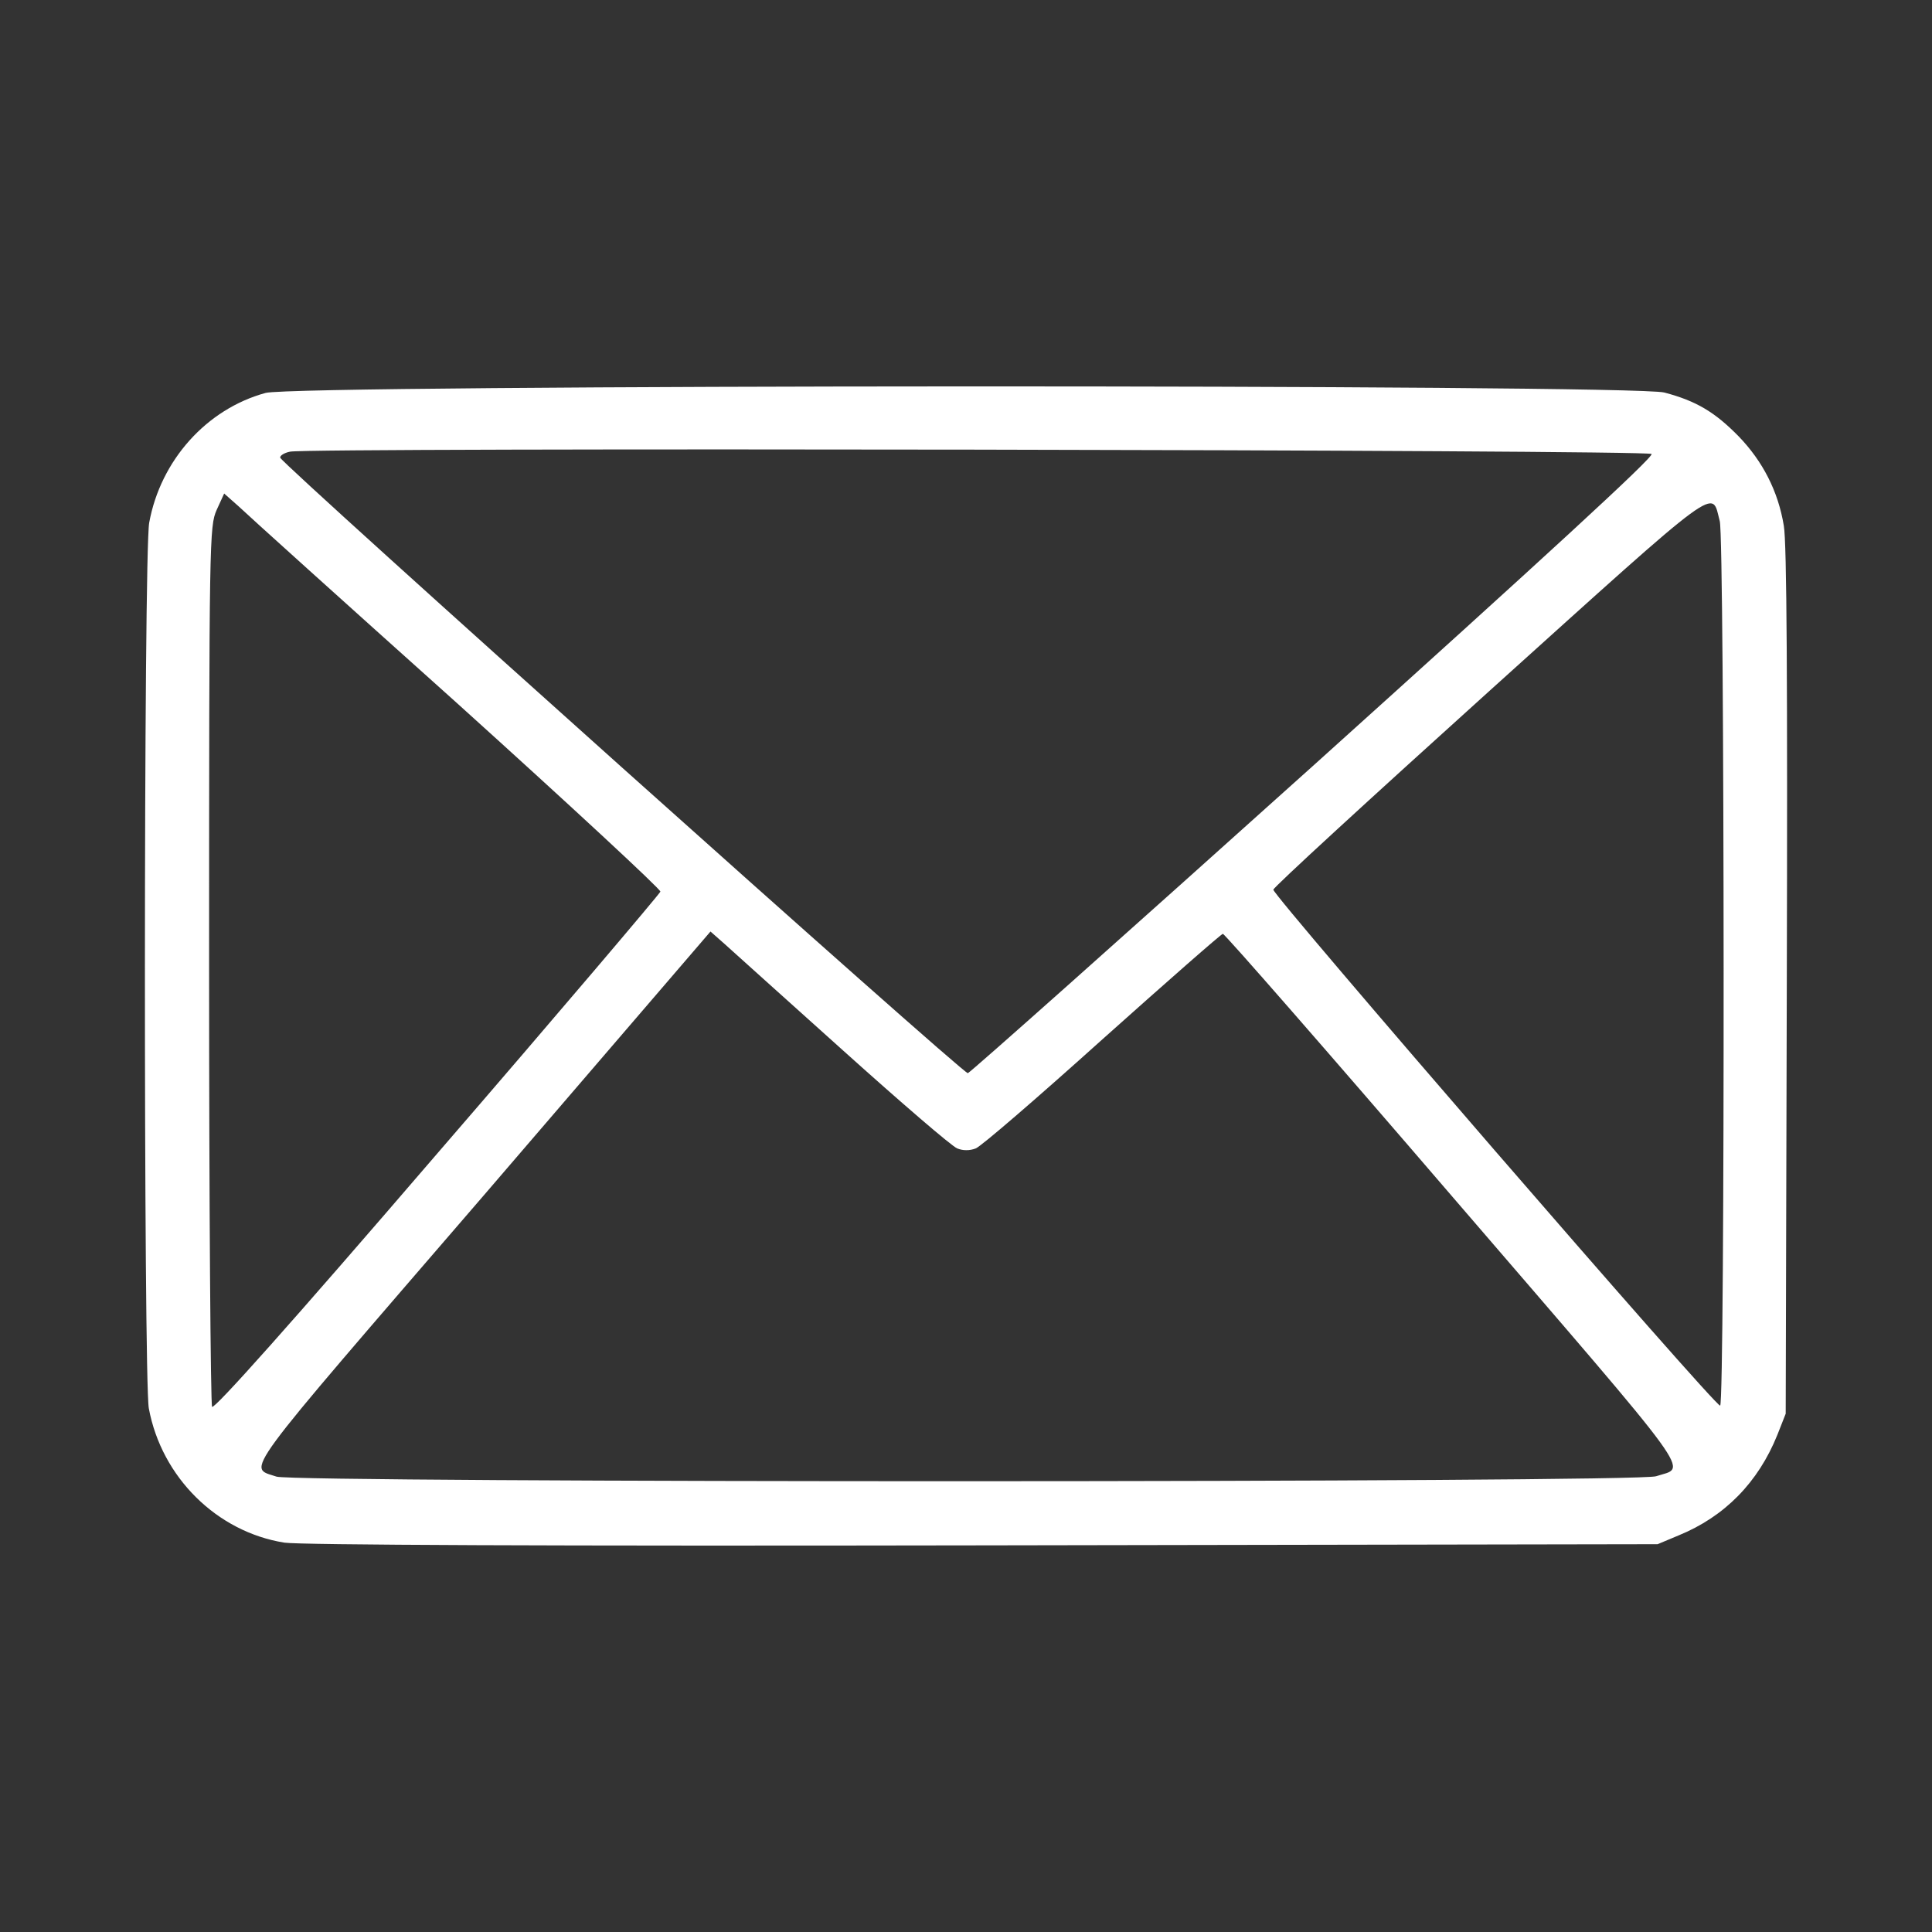 <svg width="40" height="40" viewBox="0 0 40 40" fill="none" xmlns="http://www.w3.org/2000/svg">
<rect x="0" y="0" width="40" height="40" fill="#333333" stroke="none"/>
<path d="M5.499 8.135C4.274 8.469 3.323 9.534 3.089 10.822C2.972 11.457 2.972 28.546 3.081 29.158C3.346 30.588 4.493 31.717 5.889 31.939C6.216 31.987 11.372 32.011 20.358 31.995L34.319 31.971L34.756 31.788C35.707 31.399 36.402 30.692 36.799 29.706L36.971 29.269L36.994 20.327C37.01 14.168 36.994 11.227 36.932 10.885C36.815 10.17 36.495 9.55 35.996 9.033C35.505 8.533 35.122 8.302 34.459 8.127C33.789 7.952 6.154 7.96 5.499 8.135ZM34.194 9.399C34.249 9.455 31.963 11.553 27.206 15.837C23.314 19.334 20.092 22.203 20.038 22.219C19.944 22.243 5.873 9.645 5.803 9.478C5.787 9.439 5.881 9.375 6.006 9.351C6.411 9.264 34.108 9.311 34.194 9.399ZM9.461 14.557C11.786 16.655 13.681 18.412 13.673 18.46C13.657 18.507 11.583 20.955 9.048 23.888C6.014 27.417 4.43 29.189 4.391 29.126C4.36 29.078 4.329 24.953 4.329 19.97C4.329 11.108 4.337 10.901 4.485 10.559L4.641 10.218L4.937 10.48C5.093 10.631 7.129 12.467 9.461 14.557ZM35.606 10.79C35.707 11.155 35.715 29.046 35.614 29.102C35.536 29.158 26.363 18.555 26.363 18.42C26.363 18.372 28.383 16.52 30.848 14.295C35.723 9.9 35.427 10.122 35.606 10.79ZM17.456 21.75C18.649 22.823 19.71 23.737 19.819 23.777C19.936 23.825 20.077 23.825 20.201 23.777C20.311 23.737 21.488 22.72 22.822 21.52C24.164 20.32 25.287 19.334 25.318 19.334C25.357 19.334 27.51 21.798 30.099 24.81C35.239 30.779 34.927 30.35 34.288 30.564C33.913 30.7 6.107 30.7 5.725 30.572C5.124 30.366 4.883 30.7 9.984 24.786L14.71 19.286L14.999 19.541C15.155 19.684 16.263 20.677 17.456 21.75Z" fill="white"/>
</svg>
